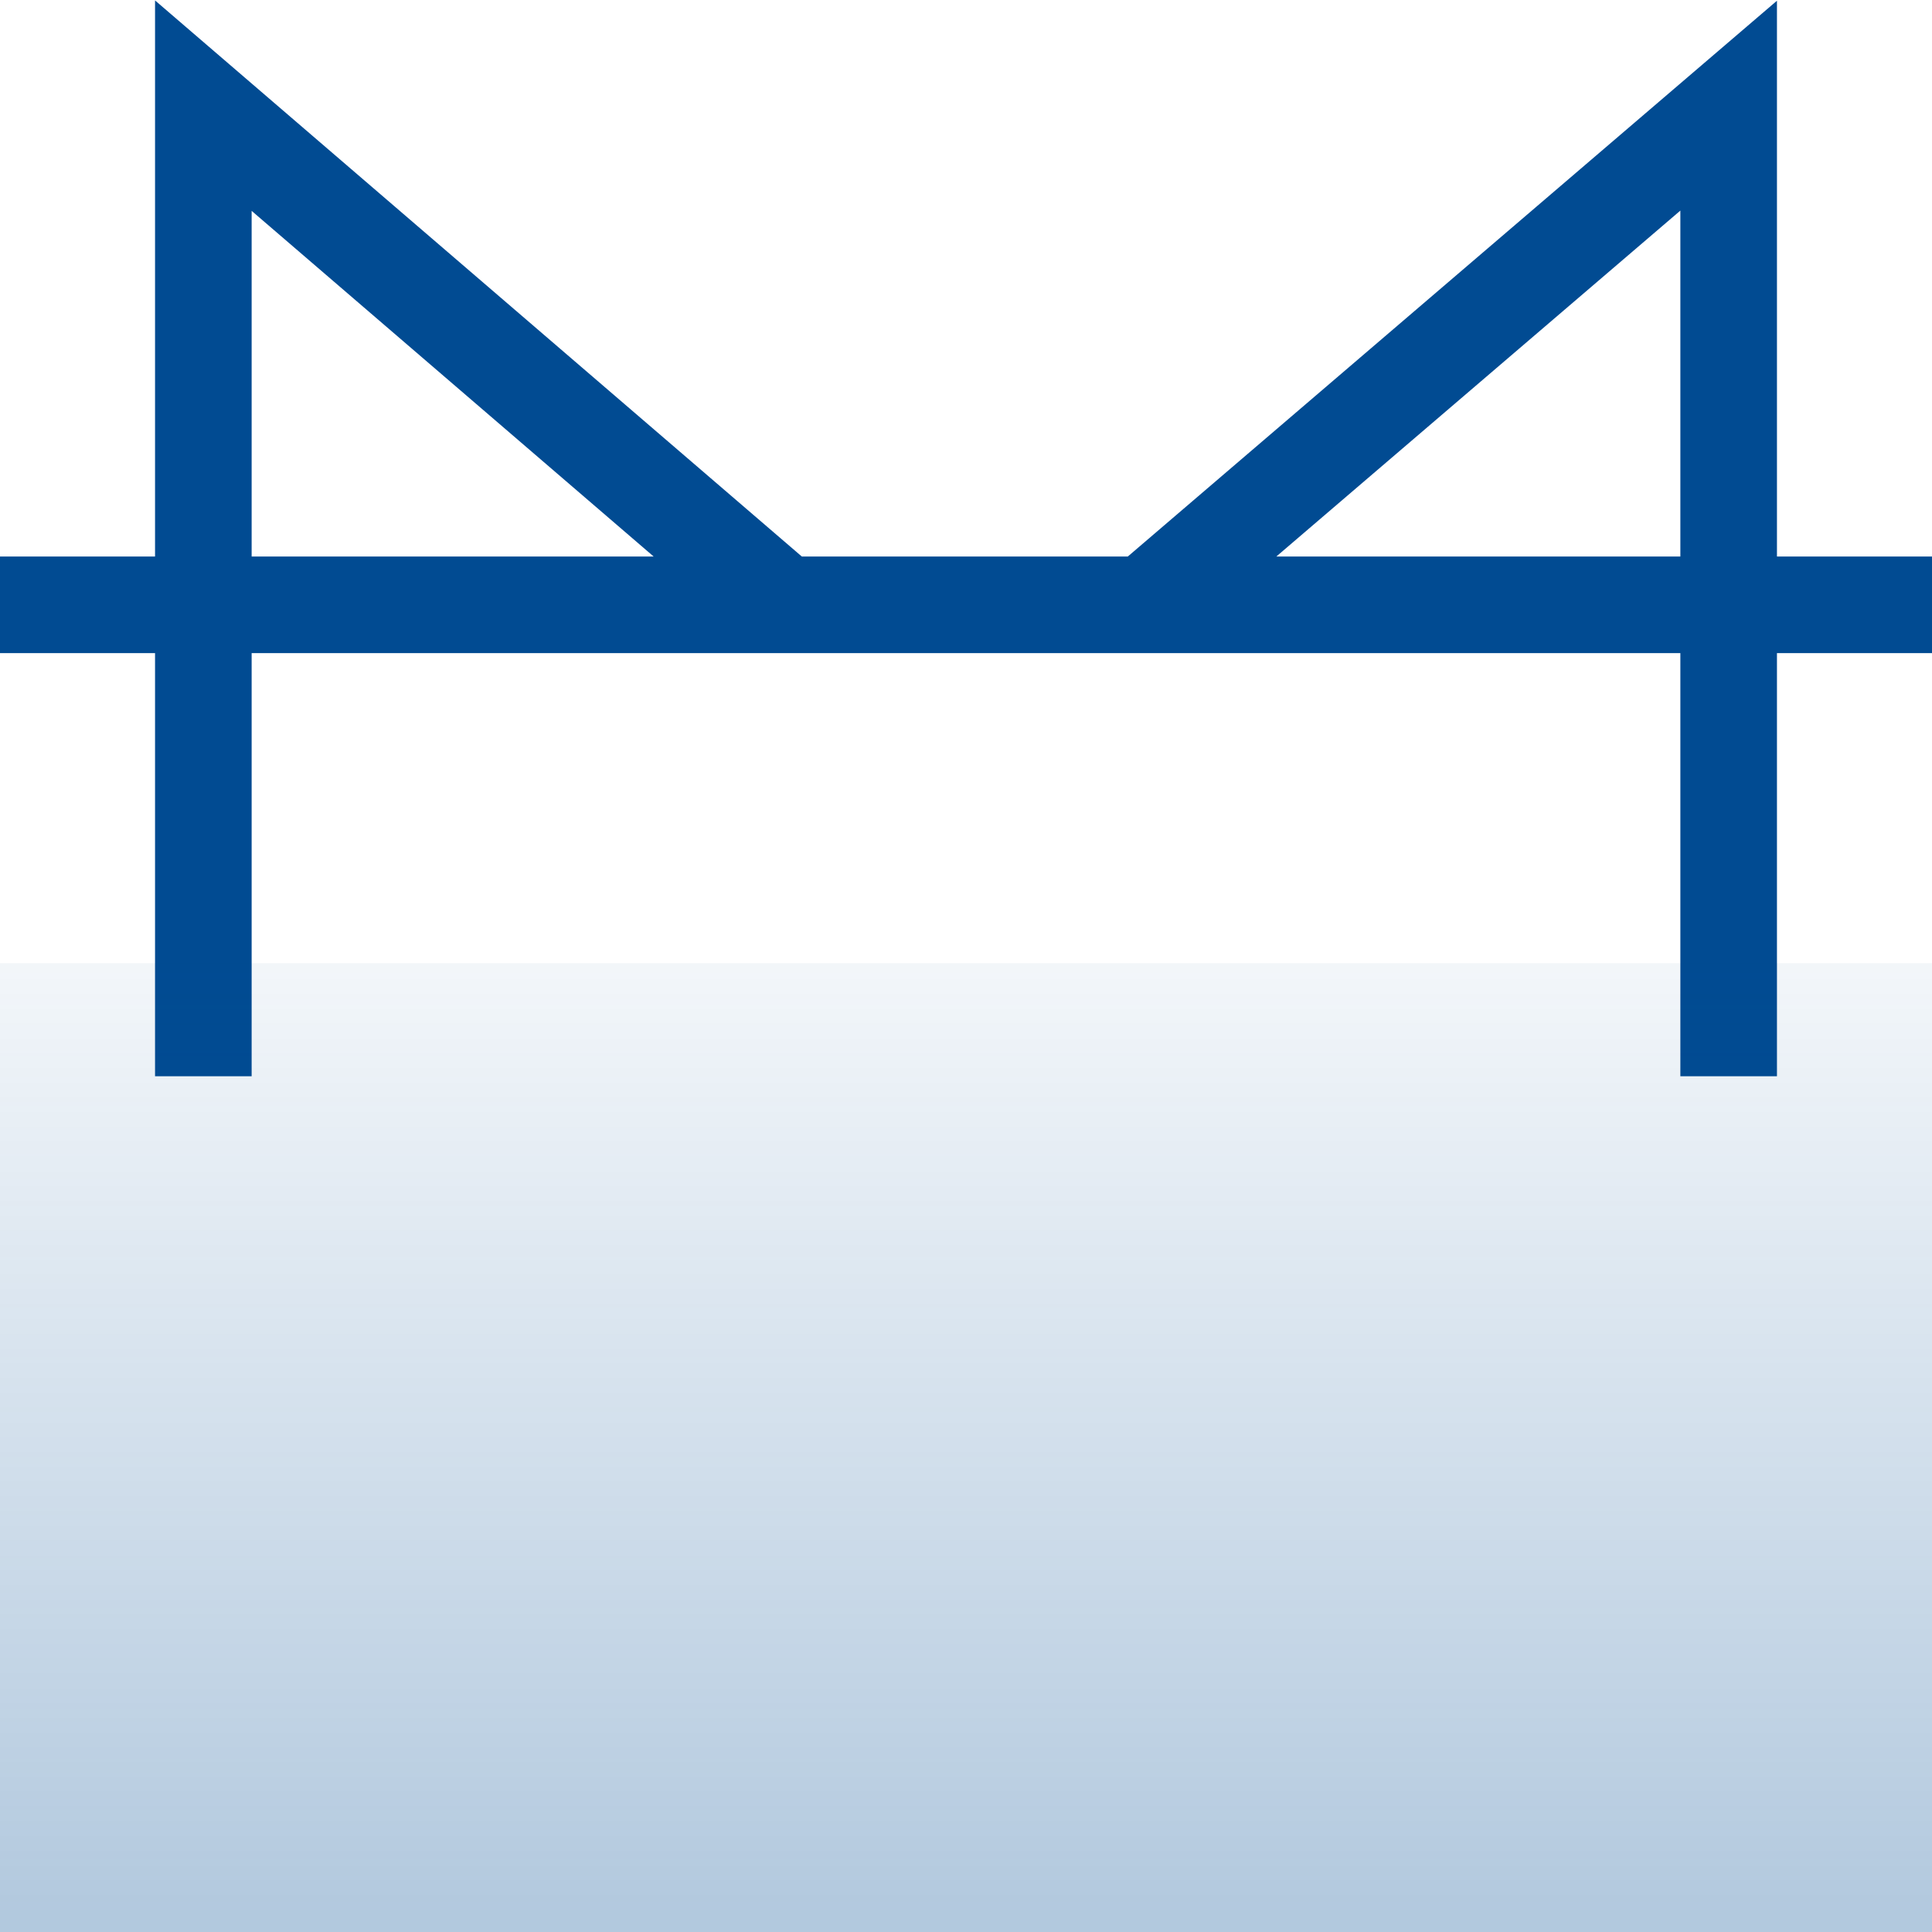 <svg xmlns="http://www.w3.org/2000/svg" width="32" height="32" fill="none" viewBox="0 0 32 32"><path stroke="#014b92" stroke-miterlimit="10" stroke-width="1.6" d="M0 10.018h32m-3.368 7.808V1.75L19.12 9.894M3.368 17.826V1.75l9.756 8.388"/><path fill="url(#a)" d="M32 15.954H0v16.052h32z"/><defs><linearGradient id="a" x1="16" x2="16" y1="16.034" y2="31.634" gradientUnits="userSpaceOnUse"><stop stop-color="#014b92" stop-opacity=".05"/><stop offset="1" stop-color="#014b92" stop-opacity=".3"/></linearGradient></defs></svg>